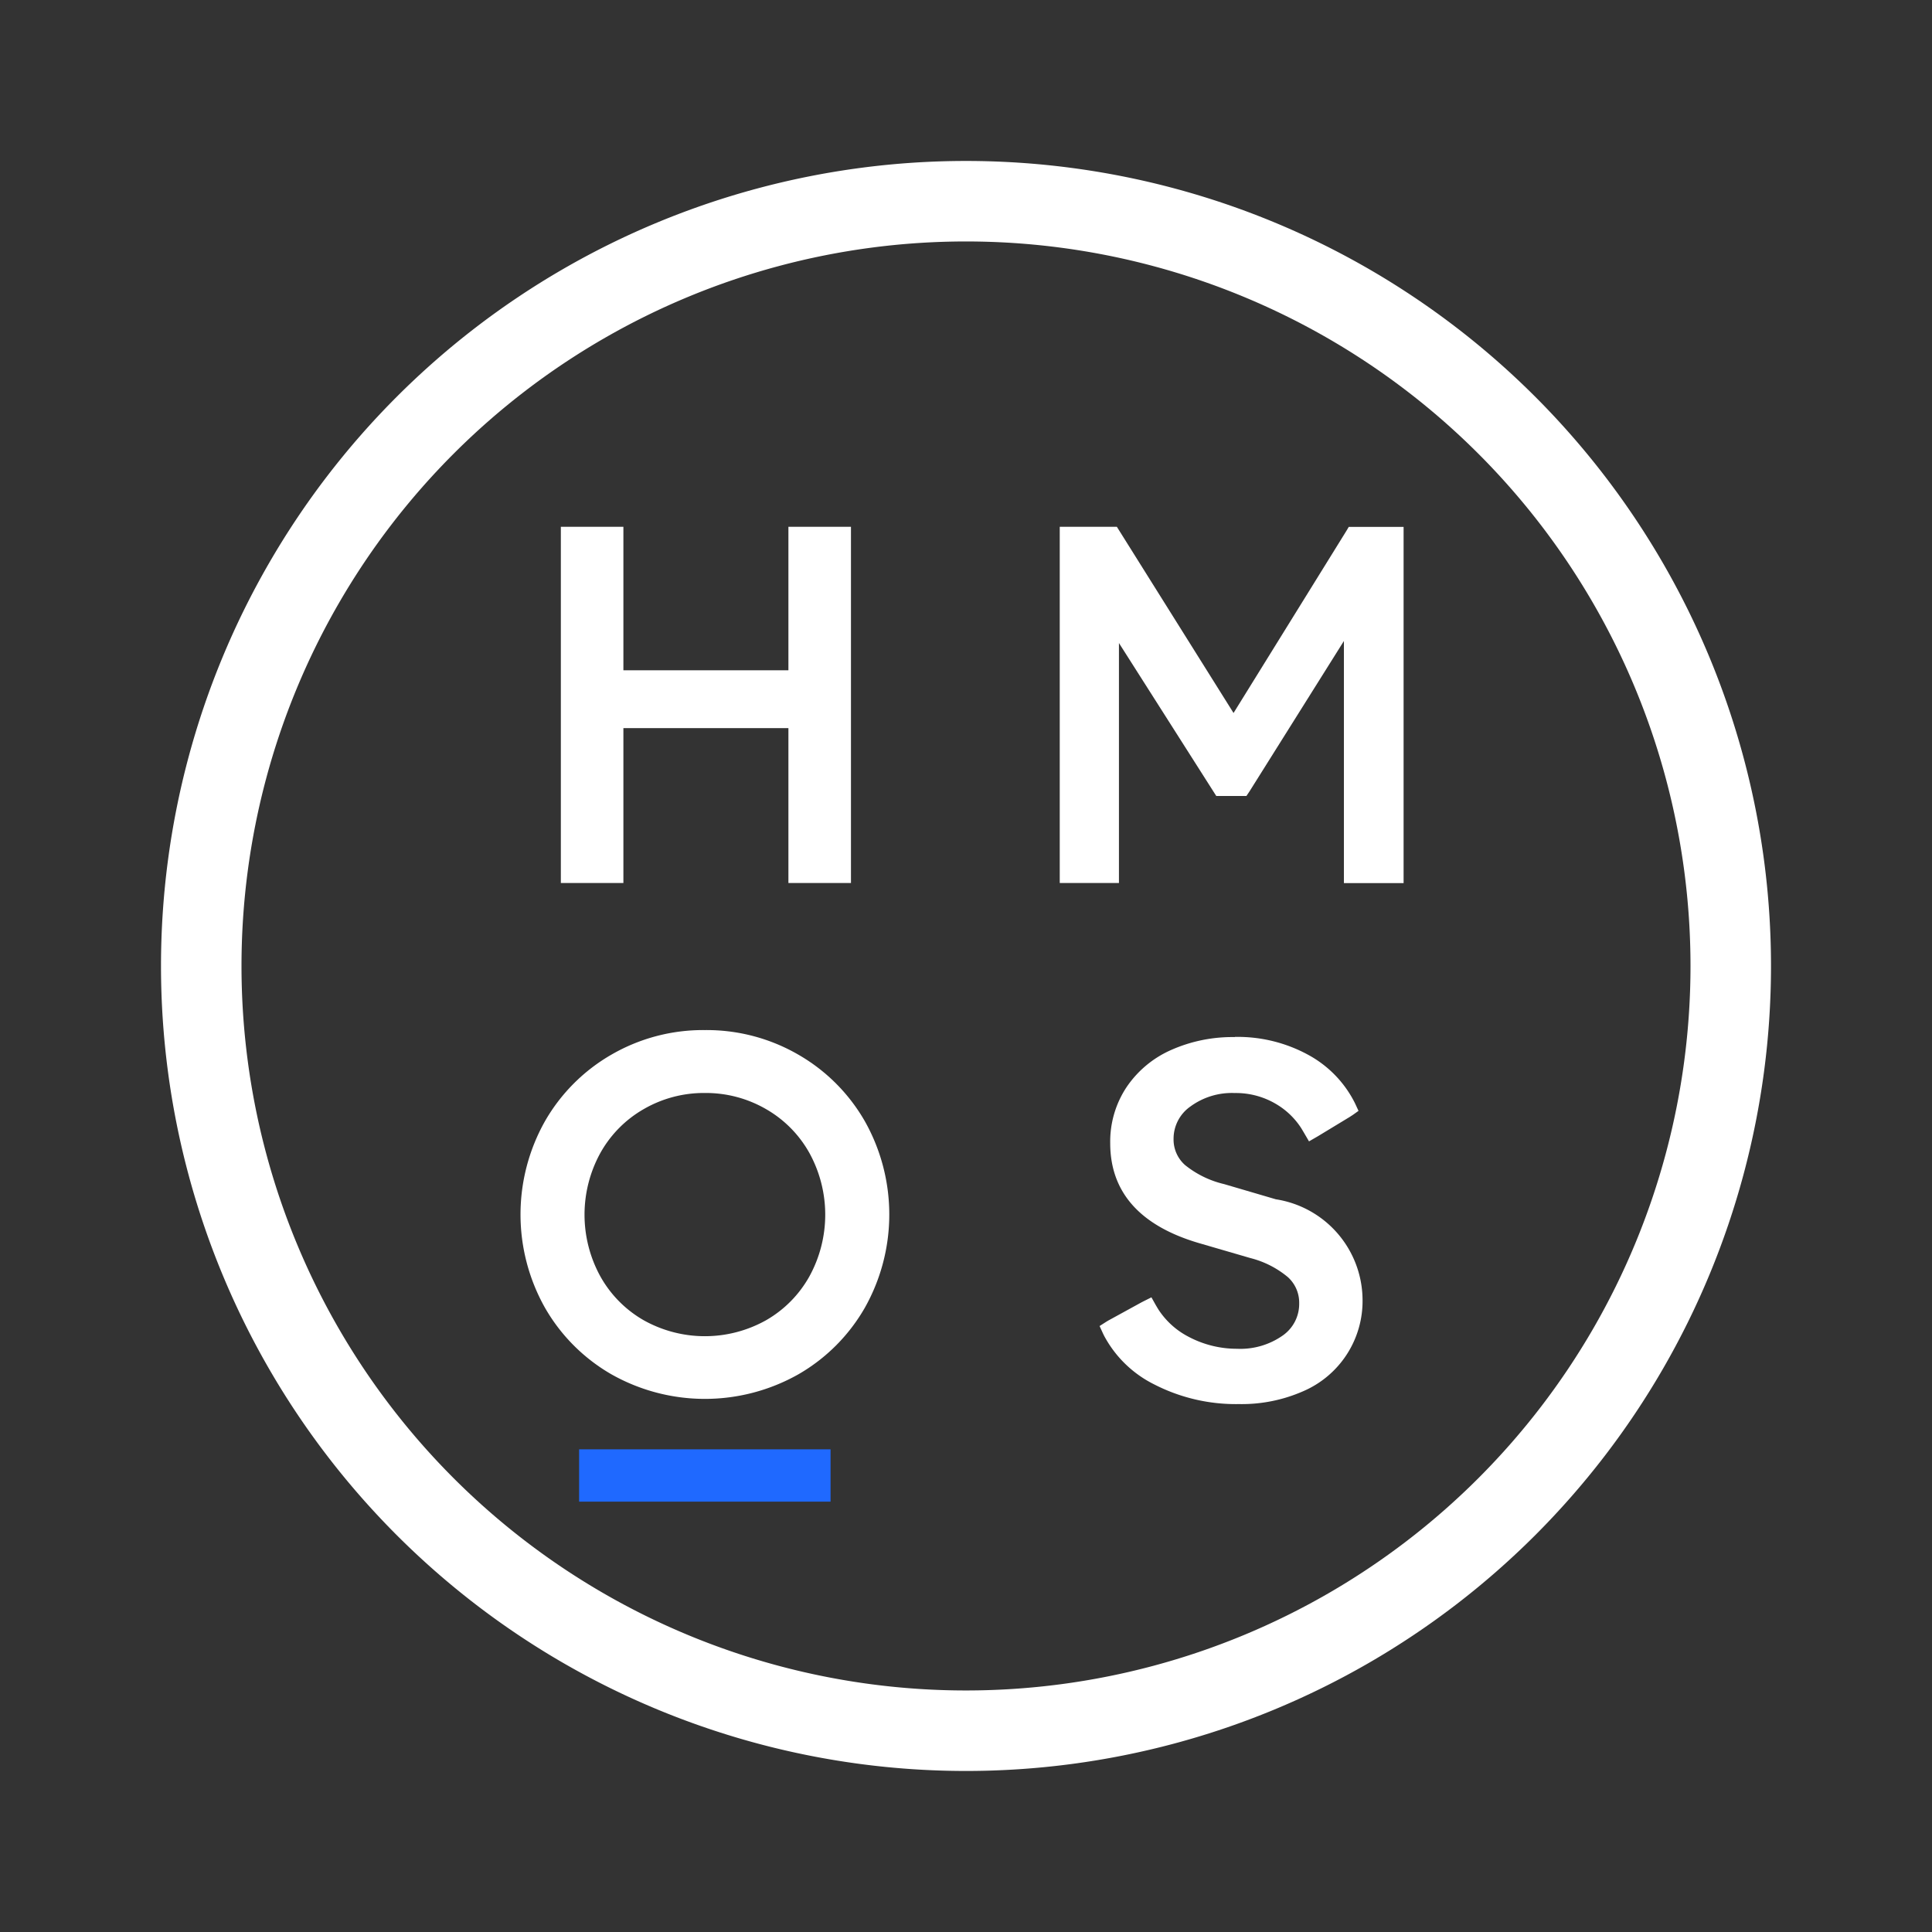 <svg xmlns="http://www.w3.org/2000/svg" xmlns:xlink="http://www.w3.org/1999/xlink" width="48" height="48" viewBox="0 0 48 48"><rect x="0" y="0" width="48" height="48" fill="#333333" stroke="none"/><defs><clipPath id="a"><rect width="40" height="40" fill="none"/></clipPath></defs><g transform="translate(0 -0.058)"><rect width="48" height="48" transform="translate(0 0.058)" fill="none"/><g transform="translate(4 4.057)"><g clip-path="url(#a)"><path d="M19,38h0A19,19,0,0,1,0,19H0A19,19,0,0,1,19,0h0A19,19,0,0,1,38,19h0A19,19,0,0,1,19,38" transform="translate(1 1)" fill="none" stroke="#fff" stroke-width="2"/><path d="M658.731,267.574h-1.419v8.85h1.471v-5.962l2.418,3.8h.749l.077-.115,2.345-3.736v6.016h1.483v-8.85h-1.363l-.05.085L661.63,272.2Z" transform="translate(-634.983 -258.485)" fill="#fff"/><path d="M293.9,267.574h-1.554v8.85H293.9v-3.848H298v3.848h1.554v-8.85H298v3.565H293.9Z" transform="translate(-282.412 -258.485)" fill="#fff"/><path d="M689.824,640.809a3.749,3.749,0,0,0-1.585.323,2.6,2.6,0,0,0-1.108.93,2.446,2.446,0,0,0-.4,1.383c0,1.218.74,2.048,2.19,2.478l1.295.377a2.352,2.352,0,0,1,.929.473.855.855,0,0,1,.281.65.957.957,0,0,1-.417.806,1.828,1.828,0,0,1-1.124.324,2.565,2.565,0,0,1-1.21-.3,1.975,1.975,0,0,1-.748-.678l-.06-.1-.112-.2-.188.094-.06.031-.806.442c-.03.016-.078.046-.148.091l-.086.055.085.186c.012.026.023.047.031.063a2.845,2.845,0,0,0,1.239,1.2,4.439,4.439,0,0,0,2.108.49,3.793,3.793,0,0,0,1.59-.317A2.439,2.439,0,0,0,693,647.316a2.542,2.542,0,0,0-2.154-2.477l-1.284-.377a2.43,2.43,0,0,1-.971-.473.846.846,0,0,1-.286-.649.977.977,0,0,1,.419-.807,1.742,1.742,0,0,1,1.1-.334,1.955,1.955,0,0,1,1.072.3,1.864,1.864,0,0,1,.585.58l.052.087.137.234.22-.127.79-.479.08-.052.14-.1-.082-.177-.028-.056a2.774,2.774,0,0,0-1.107-1.141,3.66,3.66,0,0,0-1.859-.463" transform="translate(-663.148 -619.042)" fill="#fff"/><path d="M267.471,635.675a4.542,4.542,0,0,1,2.32.609,4.472,4.472,0,0,1,1.656,1.658,4.723,4.723,0,0,1,0,4.629,4.472,4.472,0,0,1-1.655,1.658,4.724,4.724,0,0,1-4.64,0,4.474,4.474,0,0,1-1.655-1.658,4.723,4.723,0,0,1,0-4.629,4.474,4.474,0,0,1,1.655-1.658,4.544,4.544,0,0,1,2.32-.609m0,1.563a2.982,2.982,0,0,0-1.519.4,2.86,2.86,0,0,0-1.078,1.09,3.184,3.184,0,0,0,0,3.067,2.86,2.86,0,0,0,1.078,1.09,3.113,3.113,0,0,0,3.037,0,2.86,2.86,0,0,0,1.078-1.09,3.184,3.184,0,0,0,0-3.067,2.86,2.86,0,0,0-1.078-1.09,2.982,2.982,0,0,0-1.519-.4" transform="translate(-253.959 -614.082)" fill="#fff"/><path d="M312.047,942.285H305.8v1.3h6.247v-1.3Z" transform="translate(-295.412 -910.276)" fill="#1f69ff" fill-rule="evenodd"/></g></g></g></svg>